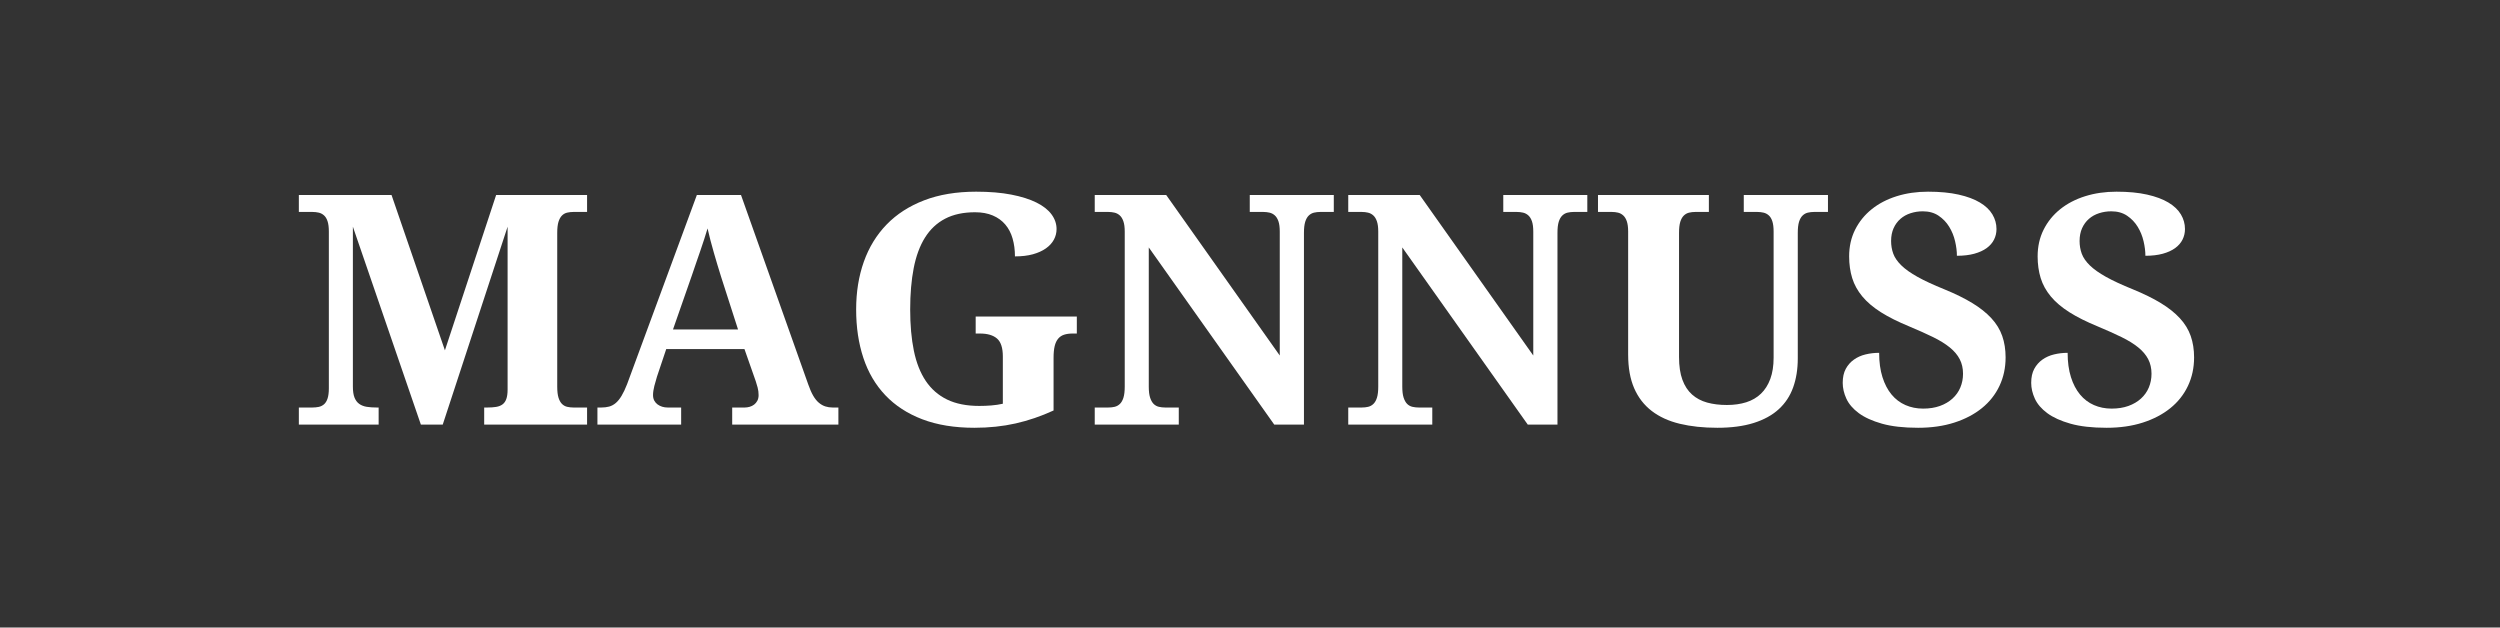 <svg version="1.0" preserveAspectRatio="xMidYMid meet" height="502" viewBox="0 0 1500 376.5" zoomAndPan="magnify" width="2000" xmlns:xlink="http://www.w3.org/1999/xlink" xmlns="http://www.w3.org/2000/svg"><rect x="0" y="0" width="1500" height="376.5" fill="#333333" stroke="none"/><defs><g></g></defs><g fill-opacity="1" fill="#ffffff"><g transform="translate(173.933, 254.775)"><g><path d="M 116.578 0 L 116.578 -10.266 L 118.469 -10.266 C 120.477 -10.266 122.25 -10.391 123.781 -10.641 C 125.32 -10.898 126.594 -11.406 127.594 -12.156 C 128.602 -12.906 129.359 -13.988 129.859 -15.406 C 130.367 -16.82 130.625 -18.691 130.625 -21.016 L 130.625 -118.75 L 91.703 0 L 78.594 0 L 37.797 -118.75 L 37.797 -22.812 C 37.797 -20.039 38.125 -17.836 38.781 -16.203 C 39.438 -14.578 40.379 -13.32 41.609 -12.438 C 42.836 -11.562 44.328 -10.977 46.078 -10.688 C 47.836 -10.406 49.852 -10.266 52.125 -10.266 L 53.25 -10.266 L 53.25 0 L 5.375 0 L 5.375 -10.266 L 13.484 -10.266 C 14.859 -10.266 16.141 -10.391 17.328 -10.641 C 18.523 -10.898 19.578 -11.422 20.484 -12.203 C 21.398 -12.992 22.109 -14.156 22.609 -15.688 C 23.117 -17.227 23.375 -19.254 23.375 -21.766 L 23.375 -115.828 C 23.375 -118.398 23.117 -120.457 22.609 -122 C 22.109 -123.539 21.398 -124.719 20.484 -125.531 C 19.578 -126.352 18.523 -126.906 17.328 -127.188 C 16.141 -127.469 14.859 -127.609 13.484 -127.609 L 5.375 -127.609 L 5.375 -137.781 L 60.984 -137.781 L 93.016 -44.578 L 123.75 -137.781 L 178.312 -137.781 L 178.312 -127.609 L 170.203 -127.609 C 168.828 -127.609 167.539 -127.469 166.344 -127.188 C 165.145 -126.906 164.109 -126.32 163.234 -125.438 C 162.359 -124.562 161.664 -123.305 161.156 -121.672 C 160.656 -120.035 160.406 -117.836 160.406 -115.078 L 160.406 -22.812 C 160.406 -20.039 160.656 -17.836 161.156 -16.203 C 161.664 -14.578 162.359 -13.32 163.234 -12.438 C 164.109 -11.562 165.145 -10.977 166.344 -10.688 C 167.539 -10.406 168.828 -10.266 170.203 -10.266 L 178.312 -10.266 L 178.312 0 Z M 116.578 0"></path></g></g><g transform="translate(357.708, 254.775)"><g><path d="M 42.031 -45.328 L 36.469 -28.75 C 35.969 -27.176 35.445 -25.336 34.906 -23.234 C 34.375 -21.129 34.109 -19.289 34.109 -17.719 C 34.109 -16.457 34.359 -15.352 34.859 -14.406 C 35.367 -13.469 36.031 -12.703 36.844 -12.109 C 37.664 -11.516 38.594 -11.055 39.625 -10.734 C 40.664 -10.422 41.75 -10.266 42.875 -10.266 L 50.984 -10.266 L 50.984 0 L 0.75 0 L 0.75 -10.266 L 3.109 -10.266 C 4.805 -10.266 6.359 -10.453 7.766 -10.828 C 9.18 -11.211 10.504 -11.922 11.734 -12.953 C 12.961 -13.992 14.125 -15.426 15.219 -17.25 C 16.32 -19.07 17.438 -21.426 18.562 -24.312 L 60.406 -137.781 L 86.891 -137.781 L 127.234 -24.125 C 128.172 -21.426 129.156 -19.18 130.188 -17.391 C 131.227 -15.598 132.363 -14.18 133.594 -13.141 C 134.82 -12.109 136.125 -11.367 137.5 -10.922 C 138.883 -10.484 140.332 -10.266 141.844 -10.266 L 145.328 -10.266 L 145.328 0 L 81.609 0 L 81.609 -10.266 L 89.156 -10.266 C 90.102 -10.266 91.078 -10.406 92.078 -10.688 C 93.086 -10.977 93.984 -11.422 94.766 -12.016 C 95.547 -12.609 96.188 -13.375 96.688 -14.312 C 97.195 -15.258 97.453 -16.395 97.453 -17.719 C 97.453 -19.289 97.258 -20.797 96.875 -22.234 C 96.5 -23.68 96.125 -24.941 95.75 -26.016 L 88.969 -45.328 Z M 74.922 -88.781 C 74.234 -90.977 73.523 -93.285 72.797 -95.703 C 72.078 -98.117 71.352 -100.582 70.625 -103.094 C 69.906 -105.613 69.219 -108.113 68.562 -110.594 C 67.906 -113.07 67.328 -115.445 66.828 -117.719 C 66.254 -115.77 65.586 -113.629 64.828 -111.297 C 64.078 -108.973 63.281 -106.586 62.438 -104.141 C 61.594 -101.691 60.742 -99.238 59.891 -96.781 C 59.047 -94.332 58.242 -91.977 57.484 -89.719 L 46.094 -57.109 L 85.109 -57.109 Z M 74.922 -88.781"></path></g></g><g transform="translate(503.032, 254.775)"><g><path d="M 81.609 1.891 C 69.672 1.891 59.254 0.191 50.359 -3.203 C 41.473 -6.598 34.078 -11.406 28.172 -17.625 C 22.273 -23.844 17.879 -31.316 14.984 -40.047 C 12.098 -48.785 10.656 -58.461 10.656 -69.078 C 10.656 -79.516 12.191 -89.066 15.266 -97.734 C 18.348 -106.398 22.906 -113.844 28.938 -120.062 C 34.969 -126.289 42.473 -131.129 51.453 -134.578 C 60.441 -138.035 70.844 -139.766 82.656 -139.766 C 90.695 -139.766 97.719 -139.18 103.719 -138.016 C 109.719 -136.859 114.742 -135.273 118.797 -133.266 C 122.848 -131.254 125.879 -128.879 127.891 -126.141 C 129.898 -123.41 130.906 -120.477 130.906 -117.344 C 130.906 -115.07 130.367 -112.945 129.297 -110.969 C 128.234 -108.988 126.633 -107.242 124.5 -105.734 C 122.363 -104.234 119.754 -103.055 116.672 -102.203 C 113.598 -101.359 110.02 -100.938 105.938 -100.938 C 105.938 -104.832 105.461 -108.41 104.516 -111.672 C 103.578 -114.941 102.117 -117.738 100.141 -120.062 C 98.16 -122.395 95.66 -124.203 92.641 -125.484 C 89.629 -126.773 86.082 -127.422 82 -127.422 C 74.957 -127.422 68.969 -126.129 64.031 -123.547 C 59.102 -120.973 55.082 -117.203 51.969 -112.234 C 48.863 -107.273 46.602 -101.164 45.188 -93.906 C 43.781 -86.656 43.078 -78.379 43.078 -69.078 C 43.078 -59.785 43.812 -51.539 45.281 -44.344 C 46.758 -37.145 49.145 -31.094 52.438 -26.188 C 55.738 -21.289 60.016 -17.57 65.266 -15.031 C 70.516 -12.488 76.938 -11.219 84.531 -11.219 C 86.926 -11.219 89.316 -11.312 91.703 -11.5 C 94.086 -11.688 96.41 -12.031 98.672 -12.531 L 98.672 -40.906 C 98.672 -46.051 97.508 -49.629 95.188 -51.641 C 92.863 -53.648 89.441 -54.656 84.922 -54.656 L 82.375 -54.656 L 82.375 -64.844 L 143.062 -64.844 L 143.062 -54.656 L 140.516 -54.656 C 138.566 -54.656 136.867 -54.422 135.422 -53.953 C 133.984 -53.484 132.789 -52.68 131.844 -51.547 C 130.906 -50.422 130.211 -48.93 129.766 -47.078 C 129.328 -45.223 129.109 -42.914 129.109 -40.156 L 129.109 -8.484 C 121.578 -5.023 113.977 -2.43 106.312 -0.703 C 98.645 1.023 90.41 1.891 81.609 1.891 Z M 81.609 1.891"></path></g></g><g transform="translate(651.466, 254.775)"><g><path d="M 113.094 0 L 37.797 -106.312 L 37.797 -22.812 C 37.797 -20.039 38.062 -17.836 38.594 -16.203 C 39.125 -14.578 39.828 -13.32 40.703 -12.438 C 41.586 -11.562 42.641 -10.977 43.859 -10.688 C 45.086 -10.406 46.363 -10.266 47.688 -10.266 L 55.797 -10.266 L 55.797 0 L 5.375 0 L 5.375 -10.266 L 13.484 -10.266 C 14.859 -10.266 16.141 -10.406 17.328 -10.688 C 18.523 -10.977 19.578 -11.562 20.484 -12.438 C 21.398 -13.32 22.109 -14.578 22.609 -16.203 C 23.117 -17.836 23.375 -20.039 23.375 -22.812 L 23.375 -115.828 C 23.375 -118.398 23.102 -120.457 22.562 -122 C 22.031 -123.539 21.305 -124.719 20.391 -125.531 C 19.484 -126.352 18.43 -126.906 17.234 -127.188 C 16.047 -127.469 14.797 -127.609 13.484 -127.609 L 5.375 -127.609 L 5.375 -137.781 L 48.25 -137.781 L 116.391 -41.469 L 116.391 -115.828 C 116.391 -118.398 116.125 -120.457 115.594 -122 C 115.062 -123.539 114.336 -124.719 113.422 -125.531 C 112.516 -126.352 111.461 -126.906 110.266 -127.188 C 109.078 -127.469 107.82 -127.609 106.5 -127.609 L 98.391 -127.609 L 98.391 -137.781 L 148.812 -137.781 L 148.812 -127.609 L 140.703 -127.609 C 139.391 -127.609 138.133 -127.469 136.938 -127.188 C 135.75 -126.906 134.695 -126.32 133.781 -125.438 C 132.875 -124.562 132.164 -123.305 131.656 -121.672 C 131.156 -120.035 130.906 -117.836 130.906 -115.078 L 130.906 0 Z M 113.094 0"></path></g></g><g transform="translate(803.575, 254.775)"><g><path d="M 113.094 0 L 37.797 -106.312 L 37.797 -22.812 C 37.797 -20.039 38.062 -17.836 38.594 -16.203 C 39.125 -14.578 39.828 -13.32 40.703 -12.438 C 41.586 -11.562 42.641 -10.977 43.859 -10.688 C 45.086 -10.406 46.363 -10.266 47.688 -10.266 L 55.797 -10.266 L 55.797 0 L 5.375 0 L 5.375 -10.266 L 13.484 -10.266 C 14.859 -10.266 16.141 -10.406 17.328 -10.688 C 18.523 -10.977 19.578 -11.562 20.484 -12.438 C 21.398 -13.32 22.109 -14.578 22.609 -16.203 C 23.117 -17.836 23.375 -20.039 23.375 -22.812 L 23.375 -115.828 C 23.375 -118.398 23.102 -120.457 22.562 -122 C 22.031 -123.539 21.305 -124.719 20.391 -125.531 C 19.484 -126.352 18.43 -126.906 17.234 -127.188 C 16.047 -127.469 14.797 -127.609 13.484 -127.609 L 5.375 -127.609 L 5.375 -137.781 L 48.25 -137.781 L 116.391 -41.469 L 116.391 -115.828 C 116.391 -118.398 116.125 -120.457 115.594 -122 C 115.062 -123.539 114.336 -124.719 113.422 -125.531 C 112.516 -126.352 111.461 -126.906 110.266 -127.188 C 109.078 -127.469 107.82 -127.609 106.5 -127.609 L 98.391 -127.609 L 98.391 -137.781 L 148.812 -137.781 L 148.812 -127.609 L 140.703 -127.609 C 139.391 -127.609 138.133 -127.469 136.938 -127.188 C 135.75 -126.906 134.695 -126.32 133.781 -125.438 C 132.875 -124.562 132.164 -123.305 131.656 -121.672 C 131.156 -120.035 130.906 -117.836 130.906 -115.078 L 130.906 0 Z M 113.094 0"></path></g></g><g transform="translate(955.685, 254.775)"><g><path d="M 141.094 -127.609 L 132.797 -127.609 C 131.473 -127.609 130.211 -127.469 129.016 -127.188 C 127.828 -126.906 126.773 -126.32 125.859 -125.438 C 124.953 -124.562 124.242 -123.305 123.734 -121.672 C 123.234 -120.035 122.984 -117.836 122.984 -115.078 L 122.984 -39.766 C 122.984 -33.297 122.055 -27.484 120.203 -22.328 C 118.359 -17.18 115.473 -12.816 111.547 -9.234 C 107.617 -5.648 102.602 -2.898 96.5 -0.984 C 90.406 0.93 83.148 1.891 74.734 1.891 C 66.316 1.891 58.789 1.086 52.156 -0.516 C 45.531 -2.117 39.926 -4.68 35.344 -8.203 C 30.758 -11.723 27.254 -16.258 24.828 -21.812 C 22.41 -27.375 21.203 -34.113 21.203 -42.031 L 21.203 -115.828 C 21.203 -118.398 20.938 -120.457 20.406 -122 C 19.875 -123.539 19.148 -124.719 18.234 -125.531 C 17.328 -126.352 16.289 -126.906 15.125 -127.188 C 13.969 -127.469 12.727 -127.609 11.406 -127.609 L 3.109 -127.609 L 3.109 -137.781 L 69.641 -137.781 L 69.641 -127.609 L 61.547 -127.609 C 60.223 -127.609 58.961 -127.469 57.766 -127.188 C 56.578 -126.906 55.523 -126.32 54.609 -125.438 C 53.703 -124.562 52.992 -123.305 52.484 -121.672 C 51.984 -120.035 51.734 -117.836 51.734 -115.078 L 51.734 -40.531 C 51.734 -35.125 52.41 -30.582 53.766 -26.906 C 55.117 -23.227 57.051 -20.273 59.562 -18.047 C 62.07 -15.816 65.086 -14.211 68.609 -13.234 C 72.129 -12.266 76.086 -11.781 80.484 -11.781 C 84.754 -11.781 88.617 -12.328 92.078 -13.422 C 95.535 -14.523 98.473 -16.238 100.891 -18.562 C 103.305 -20.883 105.176 -23.836 106.5 -27.422 C 107.82 -31.004 108.484 -35.25 108.484 -40.156 L 108.484 -115.828 C 108.484 -118.398 108.227 -120.457 107.719 -122 C 107.219 -123.539 106.508 -124.719 105.594 -125.531 C 104.688 -126.352 103.633 -126.906 102.438 -127.188 C 101.25 -127.469 99.992 -127.609 98.672 -127.609 L 90.578 -127.609 L 90.578 -137.781 L 141.094 -137.781 Z M 141.094 -127.609"></path></g></g><g transform="translate(1099.878, 254.775)"><g><path d="M 50.984 1.891 C 42.316 1.891 35.094 1.07 29.312 -0.562 C 23.531 -2.195 18.895 -4.301 15.406 -6.875 C 11.914 -9.457 9.43 -12.348 7.953 -15.547 C 6.484 -18.754 5.75 -21.926 5.75 -25.062 C 5.75 -28.395 6.359 -31.191 7.578 -33.453 C 8.805 -35.711 10.441 -37.566 12.484 -39.016 C 14.523 -40.461 16.848 -41.5 19.453 -42.125 C 22.066 -42.758 24.785 -43.078 27.609 -43.078 C 27.609 -37.547 28.27 -32.688 29.594 -28.5 C 30.914 -24.32 32.738 -20.836 35.062 -18.047 C 37.383 -15.254 40.16 -13.148 43.391 -11.734 C 46.629 -10.316 50.164 -9.609 54 -9.609 C 57.77 -9.609 61.129 -10.141 64.078 -11.203 C 67.035 -12.273 69.551 -13.754 71.625 -15.641 C 73.695 -17.523 75.266 -19.738 76.328 -22.281 C 77.398 -24.832 77.938 -27.582 77.938 -30.531 C 77.938 -33.801 77.273 -36.707 75.953 -39.25 C 74.641 -41.801 72.645 -44.16 69.969 -46.328 C 67.301 -48.492 63.941 -50.566 59.891 -52.547 C 55.836 -54.523 51.109 -56.645 45.703 -58.906 C 38.984 -61.664 33.312 -64.504 28.688 -67.422 C 24.07 -70.348 20.348 -73.508 17.516 -76.906 C 14.691 -80.301 12.664 -83.977 11.438 -87.938 C 10.219 -91.895 9.609 -96.227 9.609 -100.938 C 9.609 -106.844 10.801 -112.18 13.188 -116.953 C 15.582 -121.734 18.883 -125.816 23.094 -129.203 C 27.301 -132.598 32.297 -135.207 38.078 -137.031 C 43.859 -138.852 50.141 -139.766 56.922 -139.766 C 64.023 -139.766 70.148 -139.18 75.297 -138.016 C 80.453 -136.859 84.707 -135.273 88.062 -133.266 C 91.426 -131.254 93.926 -128.879 95.562 -126.141 C 97.195 -123.41 98.016 -120.477 98.016 -117.344 C 98.016 -115.07 97.523 -112.961 96.547 -111.016 C 95.578 -109.066 94.102 -107.367 92.125 -105.922 C 90.145 -104.484 87.66 -103.352 84.672 -102.531 C 81.691 -101.719 78.223 -101.312 74.266 -101.312 C 74.266 -104.008 73.898 -106.914 73.172 -110.031 C 72.453 -113.145 71.273 -116.035 69.641 -118.703 C 68.016 -121.367 65.895 -123.582 63.281 -125.344 C 60.676 -127.102 57.52 -127.984 53.812 -127.984 C 51.238 -127.984 48.785 -127.602 46.453 -126.844 C 44.129 -126.094 42.102 -124.961 40.375 -123.453 C 38.656 -121.953 37.289 -120.086 36.281 -117.859 C 35.281 -115.629 34.781 -113.066 34.781 -110.172 C 34.781 -107.473 35.219 -104.926 36.094 -102.531 C 36.977 -100.145 38.598 -97.805 40.953 -95.516 C 43.305 -93.223 46.539 -90.93 50.656 -88.641 C 54.77 -86.348 60.094 -83.879 66.625 -81.234 C 73.227 -78.535 78.852 -75.77 83.5 -72.938 C 88.145 -70.113 91.957 -67.082 94.938 -63.844 C 97.926 -60.613 100.098 -57.066 101.453 -53.203 C 102.805 -49.336 103.484 -45.051 103.484 -40.344 C 103.484 -34.113 102.254 -28.406 99.797 -23.219 C 97.348 -18.039 93.832 -13.598 89.25 -9.891 C 84.664 -6.18 79.148 -3.289 72.703 -1.219 C 66.266 0.852 59.023 1.891 50.984 1.891 Z M 50.984 1.891"></path></g></g><g transform="translate(1212.97, 254.775)"><g><path d="M 50.984 1.891 C 42.316 1.891 35.094 1.07 29.312 -0.562 C 23.531 -2.195 18.895 -4.301 15.406 -6.875 C 11.914 -9.457 9.43 -12.348 7.953 -15.547 C 6.484 -18.754 5.75 -21.926 5.75 -25.062 C 5.75 -28.395 6.359 -31.191 7.578 -33.453 C 8.805 -35.711 10.441 -37.566 12.484 -39.016 C 14.523 -40.461 16.848 -41.5 19.453 -42.125 C 22.066 -42.758 24.785 -43.078 27.609 -43.078 C 27.609 -37.547 28.27 -32.688 29.594 -28.5 C 30.914 -24.32 32.738 -20.836 35.062 -18.047 C 37.383 -15.254 40.16 -13.148 43.391 -11.734 C 46.629 -10.316 50.164 -9.609 54 -9.609 C 57.77 -9.609 61.129 -10.141 64.078 -11.203 C 67.035 -12.273 69.551 -13.754 71.625 -15.641 C 73.695 -17.523 75.266 -19.738 76.328 -22.281 C 77.398 -24.832 77.938 -27.582 77.938 -30.531 C 77.938 -33.801 77.273 -36.707 75.953 -39.25 C 74.641 -41.801 72.645 -44.16 69.969 -46.328 C 67.301 -48.492 63.941 -50.566 59.891 -52.547 C 55.836 -54.523 51.109 -56.645 45.703 -58.906 C 38.984 -61.664 33.312 -64.504 28.688 -67.422 C 24.07 -70.348 20.348 -73.508 17.516 -76.906 C 14.691 -80.301 12.664 -83.977 11.438 -87.938 C 10.219 -91.895 9.609 -96.227 9.609 -100.938 C 9.609 -106.844 10.801 -112.18 13.188 -116.953 C 15.582 -121.734 18.883 -125.816 23.094 -129.203 C 27.301 -132.598 32.297 -135.207 38.078 -137.031 C 43.859 -138.852 50.141 -139.766 56.922 -139.766 C 64.023 -139.766 70.148 -139.18 75.297 -138.016 C 80.453 -136.859 84.707 -135.273 88.062 -133.266 C 91.426 -131.254 93.926 -128.879 95.562 -126.141 C 97.195 -123.41 98.016 -120.477 98.016 -117.344 C 98.016 -115.07 97.523 -112.961 96.547 -111.016 C 95.578 -109.066 94.102 -107.367 92.125 -105.922 C 90.145 -104.484 87.66 -103.352 84.672 -102.531 C 81.691 -101.719 78.223 -101.312 74.266 -101.312 C 74.266 -104.008 73.898 -106.914 73.172 -110.031 C 72.453 -113.145 71.273 -116.035 69.641 -118.703 C 68.016 -121.367 65.895 -123.582 63.281 -125.344 C 60.676 -127.102 57.52 -127.984 53.812 -127.984 C 51.238 -127.984 48.785 -127.602 46.453 -126.844 C 44.129 -126.094 42.102 -124.961 40.375 -123.453 C 38.656 -121.953 37.289 -120.086 36.281 -117.859 C 35.281 -115.629 34.781 -113.066 34.781 -110.172 C 34.781 -107.473 35.219 -104.926 36.094 -102.531 C 36.977 -100.145 38.598 -97.805 40.953 -95.516 C 43.305 -93.223 46.539 -90.93 50.656 -88.641 C 54.77 -86.348 60.094 -83.879 66.625 -81.234 C 73.227 -78.535 78.852 -75.77 83.5 -72.938 C 88.145 -70.113 91.957 -67.082 94.938 -63.844 C 97.926 -60.613 100.098 -57.066 101.453 -53.203 C 102.805 -49.336 103.484 -45.051 103.484 -40.344 C 103.484 -34.113 102.254 -28.406 99.797 -23.219 C 97.348 -18.039 93.832 -13.598 89.25 -9.891 C 84.664 -6.18 79.148 -3.289 72.703 -1.219 C 66.266 0.852 59.023 1.891 50.984 1.891 Z M 50.984 1.891"></path></g></g></g></svg>